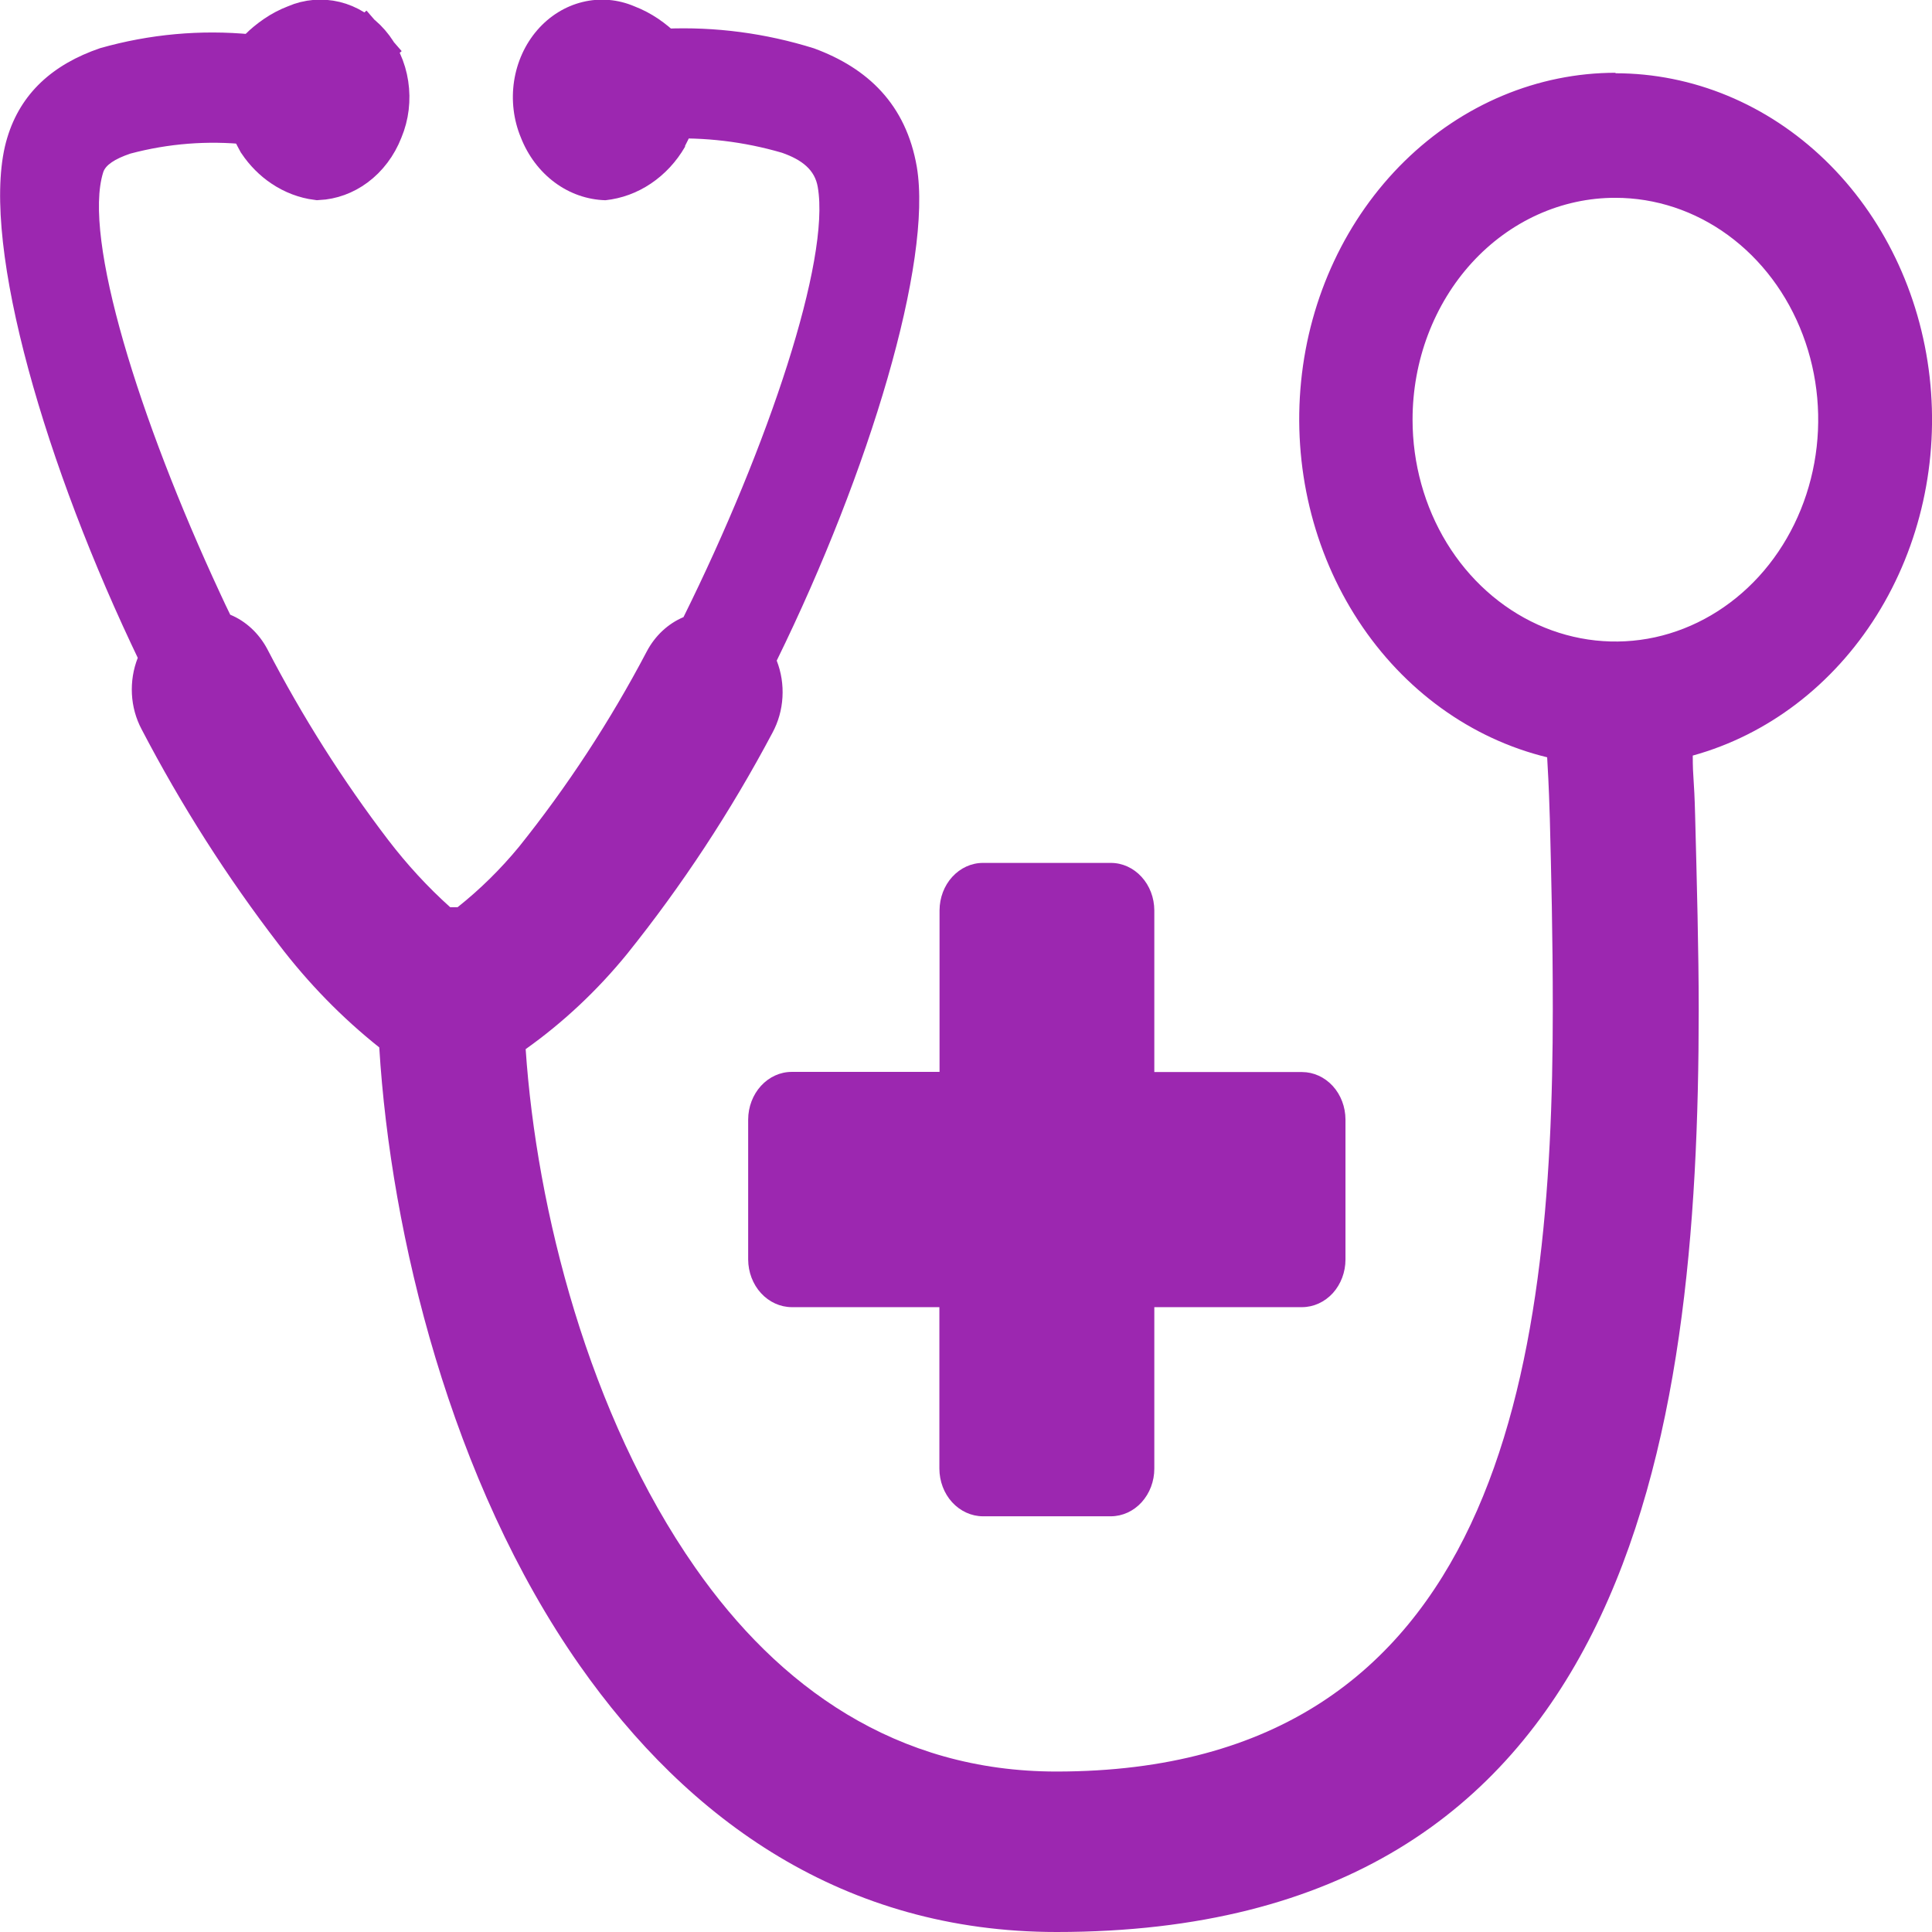 <svg width="36" height="36" viewBox="0 0 36 36" fill="none" xmlns="http://www.w3.org/2000/svg">
<g clip-path="url(#clip0_932_11226)">
<path d="M5.336 3.005C5.174 2.897 5.031 2.753 4.915 2.581L4.862 2.482C4.735 2.244 4.654 1.977 4.627 1.699C4.619 1.37 4.757 1.07 5.204 0.763C5.311 0.69 5.425 0.63 5.543 0.585L5.551 0.582L5.559 0.578C5.768 0.488 5.994 0.47 6.211 0.522C6.428 0.575 6.633 0.7 6.796 0.888L7.157 0.575L6.796 0.888C6.959 1.076 7.072 1.319 7.112 1.587C7.153 1.854 7.12 2.128 7.018 2.372L7.018 2.372L7.014 2.382C6.914 2.638 6.751 2.851 6.551 2.999C6.361 3.14 6.143 3.218 5.923 3.229C5.718 3.203 5.517 3.127 5.336 3.005Z" fill="#9C27B0" stroke="#9C27B0"/>
<path fill-rule="evenodd" clip-rule="evenodd" d="M12.765 2.718C12.928 2.416 13.027 2.079 13.058 1.731C13.078 1.186 12.826 0.734 12.264 0.349C12.125 0.256 11.978 0.178 11.824 0.119C11.516 -0.013 11.179 -0.042 10.857 0.037C10.534 0.115 10.239 0.298 10.012 0.56C9.784 0.823 9.634 1.154 9.579 1.511C9.525 1.868 9.569 2.235 9.706 2.564C9.839 2.903 10.058 3.194 10.338 3.401C10.617 3.608 10.945 3.722 11.282 3.731C11.583 3.699 11.872 3.593 12.129 3.42C12.386 3.247 12.604 3.013 12.765 2.734V2.718Z" fill="#9C27B0"/>
<path fill-rule="evenodd" clip-rule="evenodd" d="M30.1 1.365C31.54 1.365 32.929 1.94 34.008 2.983C35.086 4.025 35.779 5.463 35.956 7.025C36.133 8.588 35.782 10.167 34.969 11.466C34.156 12.765 32.937 13.694 31.542 14.079C31.542 14.518 31.568 14.476 31.586 15.188C31.618 16.422 31.653 17.732 31.653 18.812C31.653 26.866 30.364 36 19.688 36C15.727 36 12.827 33.923 10.797 31.026C8.403 27.61 7.281 23.014 7.067 19.517C6.372 18.964 5.742 18.318 5.192 17.595C4.232 16.346 3.377 15.005 2.638 13.588C2.532 13.388 2.47 13.164 2.458 12.933C2.446 12.702 2.483 12.471 2.567 12.258L2.441 11.992C0.724 8.333 -0.398 4.304 0.136 2.564C0.385 1.74 0.982 1.199 1.867 0.897C2.787 0.636 3.741 0.549 4.688 0.641C4.811 0.648 4.932 0.681 5.043 0.739C5.155 0.797 5.255 0.879 5.337 0.979C5.42 1.079 5.483 1.196 5.525 1.323C5.566 1.45 5.584 1.585 5.577 1.719C5.571 1.854 5.541 1.986 5.488 2.108C5.435 2.23 5.36 2.339 5.269 2.429C5.177 2.519 5.07 2.589 4.954 2.634C4.838 2.679 4.715 2.699 4.592 2.692C3.867 2.617 3.137 2.674 2.43 2.862C2.137 2.961 1.964 3.077 1.923 3.211C1.539 4.426 2.588 7.801 4.102 11.057C4.164 11.191 4.225 11.323 4.29 11.454C4.581 11.574 4.825 11.801 4.981 12.095C5.634 13.354 6.389 14.546 7.237 15.656C7.585 16.11 7.97 16.529 8.389 16.905H8.526C8.942 16.575 9.325 16.198 9.669 15.781C10.571 14.656 11.369 13.437 12.051 12.14C12.205 11.847 12.447 11.621 12.736 11.499C14.324 8.294 15.473 4.839 15.238 3.487C15.185 3.166 14.945 2.977 14.57 2.846C13.861 2.639 13.127 2.552 12.393 2.586C12.145 2.586 11.906 2.478 11.73 2.286C11.555 2.094 11.456 1.833 11.456 1.561C11.456 1.289 11.555 1.028 11.73 0.836C11.906 0.643 12.145 0.535 12.393 0.535C13.33 0.495 14.267 0.619 15.168 0.901C16.167 1.269 16.882 1.942 17.084 3.112C17.377 4.875 16.205 8.778 14.473 12.31C14.557 12.525 14.594 12.758 14.58 12.992C14.567 13.225 14.503 13.451 14.394 13.653C13.615 15.122 12.706 16.504 11.681 17.78C11.127 18.459 10.492 19.054 9.795 19.549C9.997 22.536 10.967 26.369 12.956 29.212C14.506 31.433 16.7 33.01 19.685 33.01C27.941 33.01 28.934 25.459 28.934 18.803C28.934 17.409 28.905 16.3 28.879 15.258C28.858 14.553 28.841 14.348 28.829 14.111C27.41 13.766 26.158 12.861 25.312 11.568C24.466 10.276 24.086 8.687 24.244 7.107C24.402 5.527 25.088 4.067 26.17 3.005C27.252 1.944 28.653 1.356 30.106 1.356L30.1 1.365ZM30.1 3.686C30.848 3.686 31.579 3.928 32.2 4.382C32.822 4.837 33.306 5.482 33.592 6.238C33.878 6.993 33.953 7.824 33.807 8.626C33.661 9.428 33.301 10.165 32.773 10.743C32.244 11.321 31.571 11.715 30.838 11.875C30.105 12.034 29.345 11.952 28.654 11.639C27.964 11.326 27.373 10.796 26.958 10.117C26.543 9.437 26.321 8.637 26.321 7.82C26.321 7.277 26.418 6.739 26.608 6.237C26.798 5.735 27.076 5.279 27.427 4.895C27.778 4.511 28.195 4.207 28.654 3.999C29.112 3.792 29.604 3.685 30.1 3.686Z" fill="#9C27B0"/>
<path fill-rule="evenodd" clip-rule="evenodd" d="M18.315 16.079H20.7C20.914 16.079 21.12 16.173 21.271 16.339C21.423 16.504 21.508 16.729 21.509 16.963V19.976H24.263C24.477 19.977 24.682 20.07 24.834 20.236C24.985 20.401 25.07 20.626 25.071 20.86V23.469C25.071 23.704 24.986 23.929 24.835 24.096C24.683 24.262 24.477 24.356 24.263 24.357H21.509V27.366C21.509 27.601 21.424 27.826 21.272 27.993C21.121 28.159 20.915 28.253 20.7 28.254H18.315C18.1 28.253 17.895 28.159 17.742 27.993C17.59 27.827 17.505 27.601 17.504 27.366V24.357H14.753C14.538 24.356 14.332 24.262 14.18 24.096C14.028 23.93 13.942 23.704 13.941 23.469V20.86C13.942 20.625 14.028 20.4 14.18 20.233C14.332 20.067 14.538 19.973 14.753 19.973H17.507V16.963C17.508 16.729 17.593 16.504 17.744 16.339C17.896 16.173 18.101 16.079 18.315 16.079Z" fill="#9C27B0"/>
</g>
<defs>
<clipPath id="clip0_932_11226">
<rect width="36" height="36" fill="white"/>
</clipPath>
</defs>
</svg>
